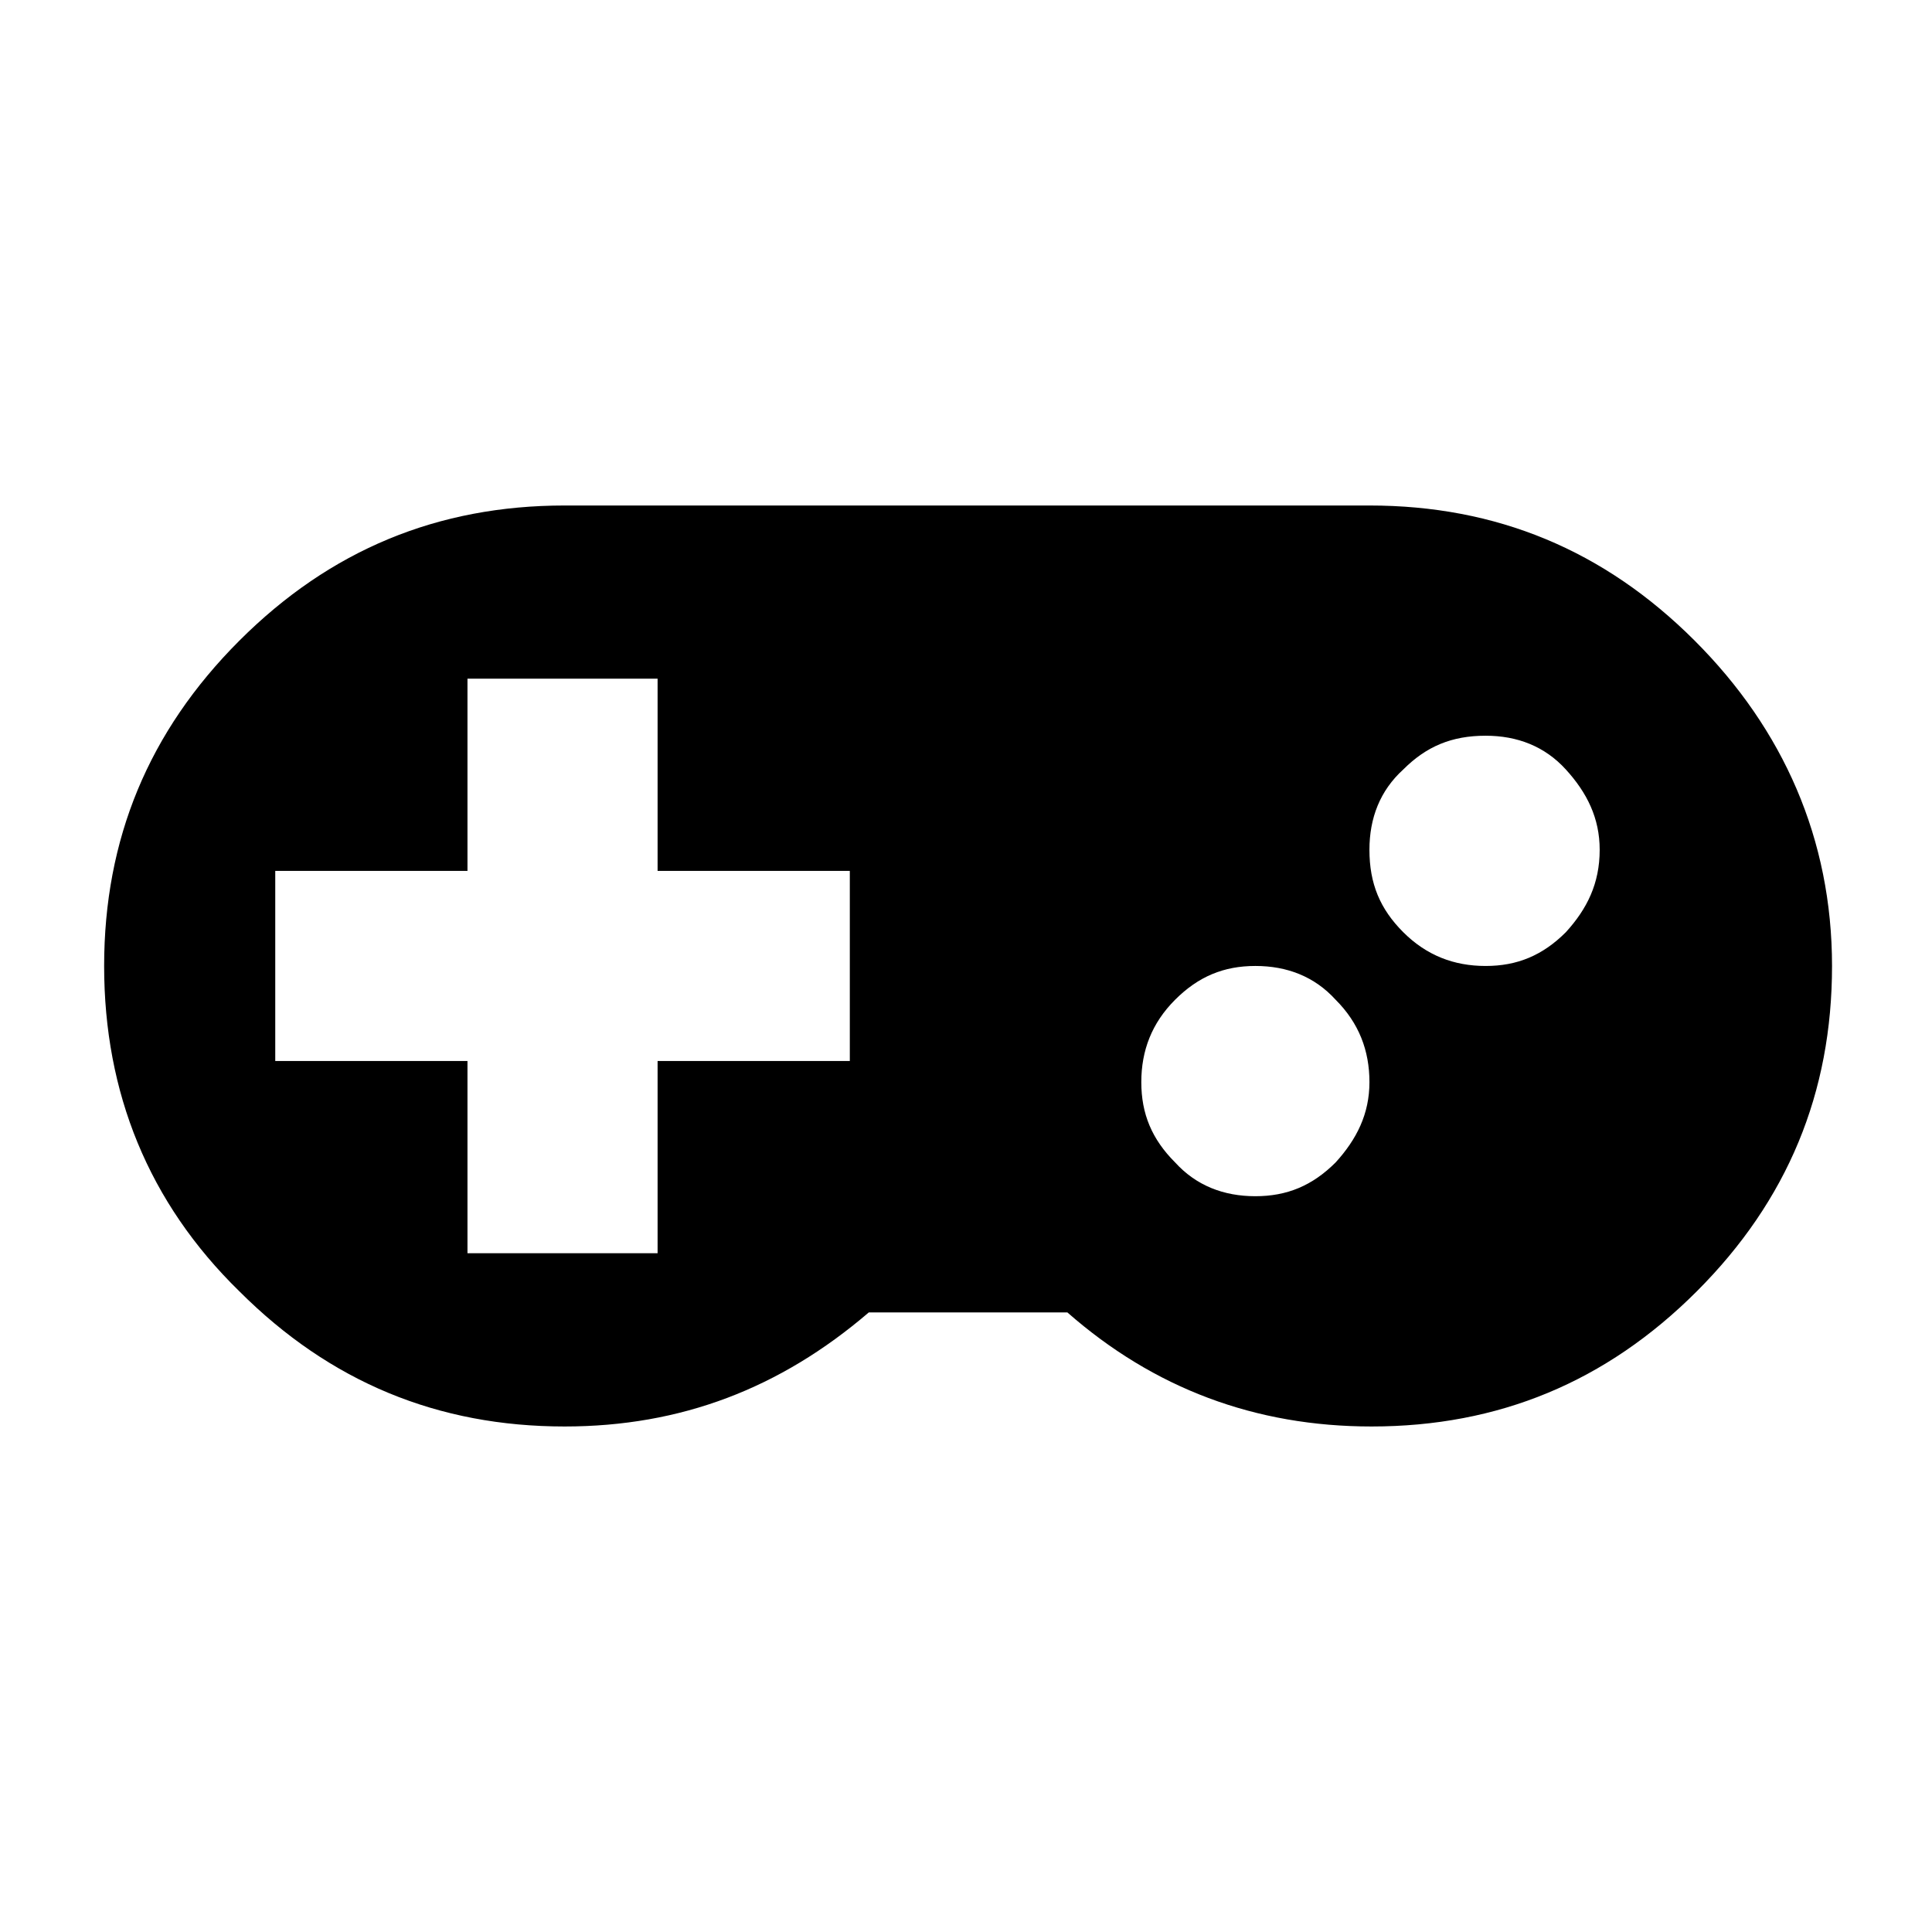 <?xml version="1.0" encoding="UTF-8"?>
<!-- Uploaded to: SVG Repo, www.svgrepo.com, Generator: SVG Repo Mixer Tools -->
<svg fill="#000000" width="800px" height="800px" version="1.1" viewBox="144 144 512 512" xmlns="http://www.w3.org/2000/svg">
 <path d="m593.12 313.79c-24.07-24.07-52.621-35.828-86.207-35.828h-213.28c-33.586 0-62.137 11.754-86.207 35.828-24.07 24.07-35.828 52.621-35.828 86.207s11.754 62.695 35.828 86.207c24.07 24.07 52.621 35.828 86.207 35.828 30.789 0 57.098-10.078 80.609-30.23h52.621c22.953 20.152 49.82 30.23 80.609 30.23 33.586 0 62.137-11.754 86.207-35.828 24.07-24.07 35.828-52.621 35.828-86.207 0-33.59-12.875-62.699-36.387-86.207zm-223.91 111.39h-50.941v50.941h-50.383v-50.941h-50.941v-50.383h50.941v-50.941h50.383v50.941h50.941zm128.75 26.871c-6.156 6.156-12.875 8.957-21.273 8.957s-15.676-2.801-21.273-8.957c-6.156-6.156-8.957-12.875-8.957-21.273 0-8.398 2.801-15.676 8.957-21.832s12.875-8.957 21.273-8.957 15.676 2.801 21.273 8.957c6.156 6.156 8.957 13.434 8.957 21.832 0 8.398-3.359 15.117-8.957 21.273zm61.016-61.016c-6.156 6.156-12.875 8.957-21.273 8.957s-15.676-2.801-21.832-8.957-8.957-12.875-8.957-21.832c0-8.398 2.801-15.676 8.957-21.273 6.156-6.156 12.875-8.957 21.832-8.957 8.398 0 15.676 2.801 21.273 8.957 5.598 6.156 8.957 12.875 8.957 21.273 0 8.957-3.356 15.672-8.957 21.832z"/>
</svg>